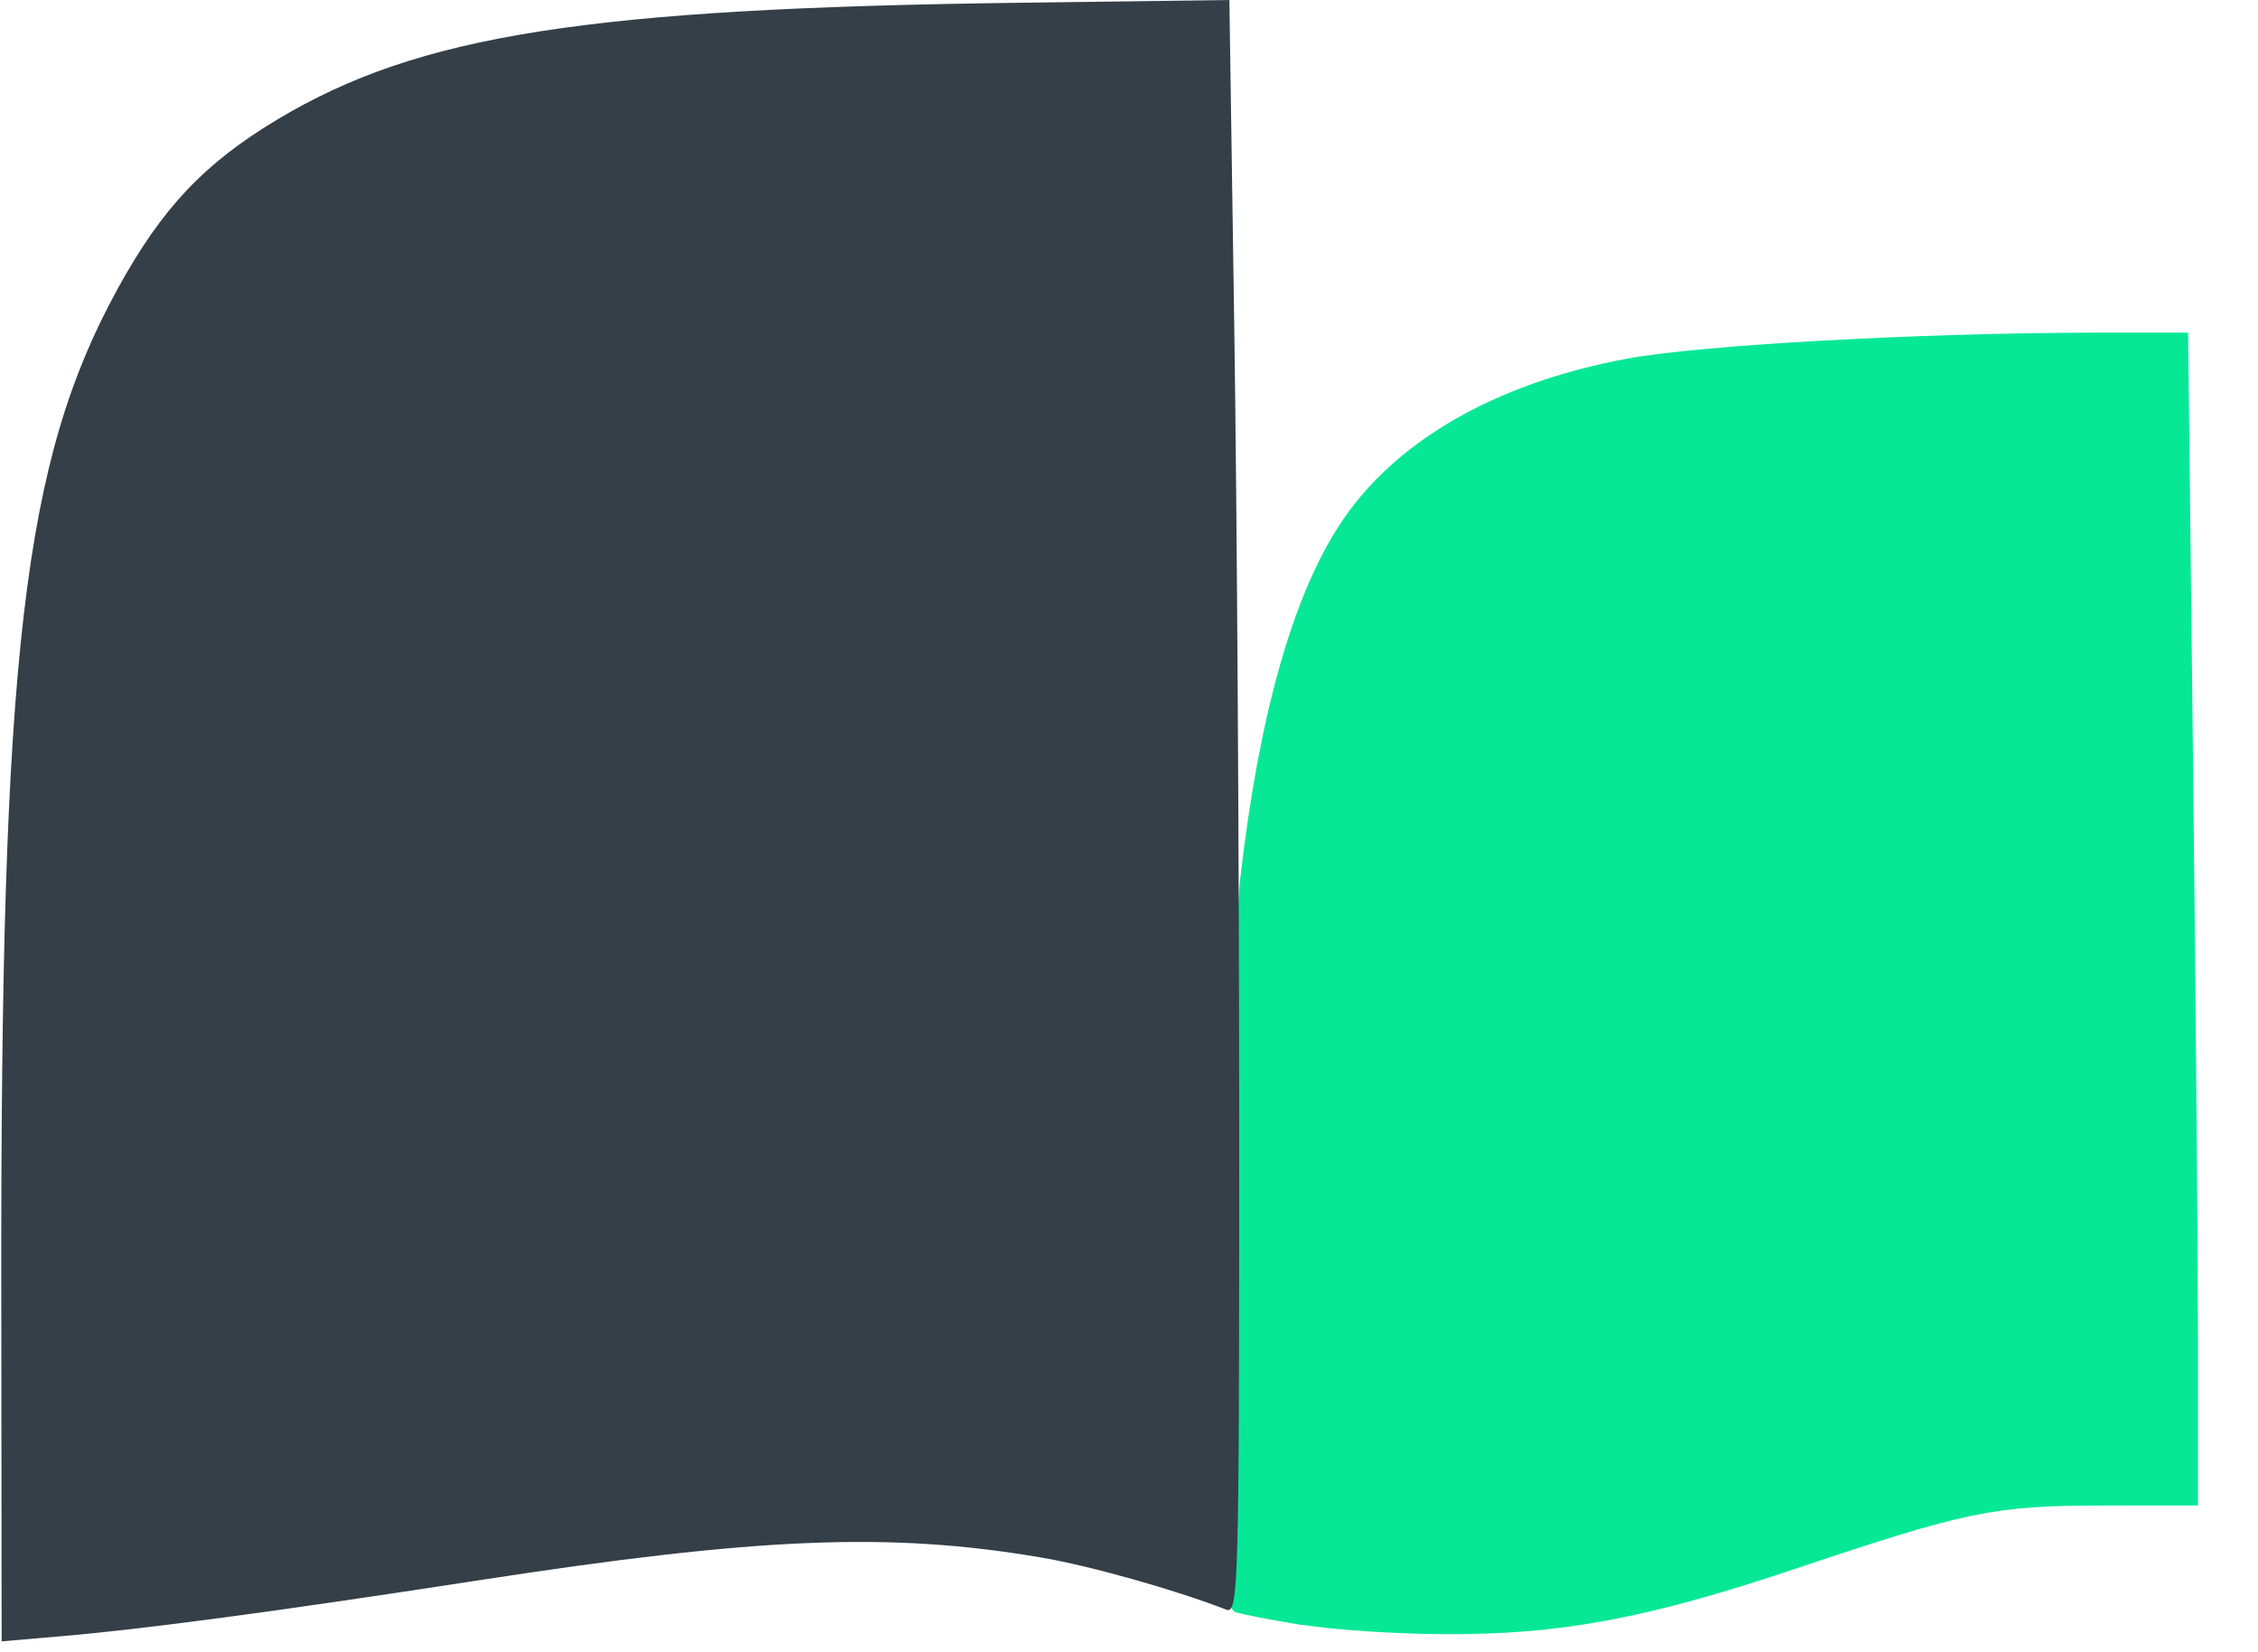 <?xml version="1.0" encoding="UTF-8" standalone="no"?>
<!-- Created with Inkscape (http://www.inkscape.org/) -->

<svg
   xmlns:dc="http://purl.org/dc/elements/1.1/"
   xmlns:cc="http://creativecommons.org/ns#"
   xmlns:rdf="http://www.w3.org/1999/02/22-rdf-syntax-ns#"
   xmlns:svg="http://www.w3.org/2000/svg"
   xmlns="http://www.w3.org/2000/svg"
   xmlns:sodipodi="http://sodipodi.sourceforge.net/DTD/sodipodi-0.dtd"
   xmlns:inkscape="http://www.inkscape.org/namespaces/inkscape"
   width="160.377mm"
   height="117.347mm"
   viewBox="0 0 160.377 117.347"
   version="1.1"
   id="svg8"
   inkscape:version="0.92.4 (5da689c313, 2019-01-14)"
   sodipodi:docname="mind.svg">
  <defs
     id="defs2">
    <inkscape:path-effect
       effect="spiro"
       id="path-effect99"
       is_visible="true" />
    <inkscape:path-effect
       effect="bspline"
       id="path-effect95"
       is_visible="true"
       weight="33.333"
       steps="2"
       helper_size="0"
       apply_no_weight="true"
       apply_with_weight="true"
       only_selected="false" />
    <inkscape:path-effect
       effect="spiro"
       id="path-effect91"
       is_visible="true" />
    <inkscape:path-effect
       effect="bspline"
       id="path-effect87"
       is_visible="true"
       weight="33.333"
       steps="2"
       helper_size="0"
       apply_no_weight="true"
       apply_with_weight="true"
       only_selected="false" />
    <inkscape:path-effect
       effect="bspline"
       id="path-effect77"
       is_visible="true"
       weight="33.333"
       steps="2"
       helper_size="0"
       apply_no_weight="true"
       apply_with_weight="true"
       only_selected="false" />
    <clipPath
       id="clipEmfPath1"
       clipPathUnits="userSpaceOnUse">
      <path
         id="path10"
         d="M 0,0 H 528.003 V 231.806 H 0 Z"
         inkscape:connector-curvature="0" />
    </clipPath>
    <pattern
       y="0"
       x="0"
       height="6"
       width="6"
       patternUnits="userSpaceOnUse"
       id="EMFhbasepattern" />
    <inkscape:path-effect
       effect="spiro"
       id="path-effect99-6"
       is_visible="true" />
    <inkscape:path-effect
       effect="bspline"
       id="path-effect95-3"
       is_visible="true"
       weight="33.333"
       steps="2"
       helper_size="0"
       apply_no_weight="true"
       apply_with_weight="true"
       only_selected="false" />
    <inkscape:path-effect
       effect="spiro"
       id="path-effect91-3"
       is_visible="true" />
    <inkscape:path-effect
       effect="bspline"
       id="path-effect87-3"
       is_visible="true"
       weight="33.333"
       steps="2"
       helper_size="0"
       apply_no_weight="true"
       apply_with_weight="true"
       only_selected="false" />
    <inkscape:path-effect
       effect="bspline"
       id="path-effect77-7"
       is_visible="true"
       weight="33.333"
       steps="2"
       helper_size="0"
       apply_no_weight="true"
       apply_with_weight="true"
       only_selected="false" />
  </defs>
  <sodipodi:namedview
     id="base"
     pagecolor="#ffffff"
     bordercolor="#666666"
     borderopacity="1.0"
     inkscape:pageopacity="0.0"
     inkscape:pageshadow="2"
     inkscape:zoom="0.7"
     inkscape:cx="42.010324"
     inkscape:cy="-56.727289"
     inkscape:document-units="mm"
     inkscape:current-layer="layer1"
     showgrid="false"
     inkscape:window-width="1920"
     inkscape:window-height="1001"
     inkscape:window-x="-9"
     inkscape:window-y="-9"
     inkscape:window-maximized="1" />
  <g
     inkscape:label="Layer 1"
     inkscape:groupmode="layer"
     id="layer1"
     transform="translate(-20.149,-16.495)">
    <path
       style="opacity:1;fill:#07e897;fill-opacity:1;stroke-width:0.047"
       d="m 112.593,131.907 c -2.117,-0.349 -4.223,-0.748 -4.68,-0.913 -0.747,-0.255 -0.801,-2.666 -0.534,-23.757 0.163,-12.909 0.555,-25.702 0.869,-28.427 1.315,-11.374 3.644,-19.718 6.949,-24.892 3.817,-5.975 11.027,-10.179 20.482,-11.944 5.194,-0.968 20.635,-1.831 33.249,-1.854 l 6.633,-10e-4 0.351,30.52 c 0.192,16.786 0.35,35.529 0.35,41.651 v 11.131 l -6.72,0.003 c -7.826,0.003 -9.77,0.432 -21.847,4.484 -10.58,3.552 -16.789,4.707 -25.01,4.651 -3.433,-0.002 -7.974,-0.326 -10.091,-0.671 z"
       id="path176"
       inkscape:connector-curvature="0" />
    <path
       style="opacity:1;fill:#343f48;fill-opacity:0;stroke-width:0.047"
       d="M 20.346,102.457 C 20.456,85.327 20.802,69.245 21.132,65.944 23.864,38.621 31.084,26.789 48.497,21.099 57.883,18.031 68.166,17.003 92.615,16.689 l 14.806,-0.195 0.345,10.917 c 0.19,6.005 0.345,31.765 0.346,57.246 l 0.001,46.329 -4.932,-1.578 c -13.484,-4.316 -24.473,-4.455 -49.353,-0.623 -14.103,2.17 -23.735,3.453 -29.62,3.945 l -4.059,0.348 z"
       id="path178"
       inkscape:connector-curvature="0" />
    <path
       style="opacity:1;fill:#343f48;fill-opacity:0;stroke-width:0.047"
       d="m 116.018,133.33 c -1.594,-0.25 -3.195,-0.684 -3.557,-0.946 -1.334,-0.972 -0.392,-48.291 1.14,-57.278 1.5,-8.797 3.224,-14.159 6.114,-19.015 4.146,-6.966 13.198,-11.529 25.321,-12.764 5.179,-0.53 34.182,-1.651 34.532,-1.337 0.112,0.104 0.362,18.772 0.561,41.496 l 0.36,41.317 -7.361,0.235 -7.361,0.235 -11.83,3.613 c -6.506,1.987 -13.49,3.925 -15.519,4.307 -4.223,0.799 -17.774,0.875 -22.399,0.125 z"
       id="path985"
       inkscape:connector-curvature="0" />
    <path
       style="opacity:1;fill:#343f48;fill-opacity:0;stroke-width:0.047"
       d="m 116.018,133.33 c -1.594,-0.25 -3.195,-0.684 -3.557,-0.946 -1.334,-0.972 -0.392,-48.291 1.14,-57.278 1.5,-8.797 3.224,-14.159 6.114,-19.015 4.146,-6.966 13.198,-11.529 25.321,-12.764 5.179,-0.53 34.182,-1.651 34.532,-1.337 0.112,0.104 0.362,18.772 0.561,41.496 l 0.36,41.317 -7.361,0.235 -7.361,0.235 -11.83,3.613 c -6.506,1.987 -13.49,3.925 -15.519,4.307 -4.223,0.799 -17.774,0.875 -22.399,0.125 z"
       id="path987"
       inkscape:connector-curvature="0" />
    <path
       style="opacity:1;fill:#000000;fill-opacity:0;stroke-width:0.047"
       d="M 20.346,102.457 C 20.456,85.327 20.802,69.245 21.132,65.944 23.864,38.621 31.084,26.789 48.497,21.099 57.883,18.031 68.166,17.003 92.615,16.689 l 14.806,-0.195 0.345,10.917 c 0.19,6.005 0.345,31.765 0.346,57.246 l 0.001,46.329 -4.932,-1.578 c -13.484,-4.316 -24.473,-4.455 -49.353,-0.623 -14.103,2.17 -23.735,3.453 -29.62,3.945 l -4.059,0.348 z"
       id="path989"
       inkscape:connector-curvature="0" />
    <path
       style="opacity:1;fill:#000000;fill-opacity:0;stroke-width:0.047"
       d="M 20.346,102.457 C 20.456,85.327 20.802,69.245 21.132,65.944 23.864,38.621 31.084,26.789 48.497,21.099 57.883,18.031 68.166,17.003 92.615,16.689 l 14.806,-0.195 0.345,10.917 c 0.19,6.005 0.345,31.765 0.346,57.246 l 0.001,46.329 -4.932,-1.578 c -13.484,-4.316 -24.473,-4.455 -49.353,-0.623 -14.103,2.17 -23.735,3.453 -29.62,3.945 l -4.059,0.348 z"
       id="path991"
       inkscape:connector-curvature="0" />
    <path
       style="opacity:1;fill:#000000;fill-opacity:0;stroke-width:0.047"
       d="m 20.24,107.882 c -0.045,-44.998 1.551,-58.657 8.284,-70.91 3.135,-5.706 6.138,-8.883 11.342,-12 10.033,-6.01 22.003,-7.887 52.798,-8.283 l 14.803,-0.194 0.349,23.384 c 0.192,12.861 0.349,38.663 0.349,57.339 0,32.159 -0.05,33.936 -0.922,33.598 -3.691,-1.428 -9.666,-3.109 -13.158,-3.703 -10.772,-1.83 -20.054,-1.449 -40.089,1.644 -14.133,2.182 -23.802,3.473 -29.704,3.966 l -4.027,0.347 z"
       id="path993"
       inkscape:connector-curvature="0" />
    <path
       style="opacity:1;fill:#343f48;fill-opacity:0;stroke-width:0.047"
       d="m 20.24,107.882 c -0.045,-44.998 1.551,-58.657 8.284,-70.91 3.135,-5.706 6.138,-8.883 11.342,-12 10.033,-6.01 22.003,-7.887 52.798,-8.283 l 14.803,-0.194 0.349,23.384 c 0.192,12.861 0.349,38.663 0.349,57.339 0,32.159 -0.05,33.936 -0.922,33.598 -3.691,-1.428 -9.666,-3.109 -13.158,-3.703 -10.772,-1.83 -20.054,-1.449 -40.089,1.644 -14.133,2.182 -23.802,3.473 -29.704,3.966 l -4.027,0.347 z"
       id="path995"
       inkscape:connector-curvature="0" />
    <path
       style="opacity:1;fill:#343f48;fill-opacity:0;stroke-width:0.047"
       d="m 20.24,107.882 c -0.045,-44.998 1.551,-58.657 8.284,-70.91 3.135,-5.706 6.138,-8.883 11.342,-12 10.033,-6.01 22.003,-7.887 52.798,-8.283 l 14.803,-0.194 0.349,23.384 c 0.192,12.861 0.349,38.663 0.349,57.339 0,32.159 -0.05,33.936 -0.922,33.598 -3.691,-1.428 -9.666,-3.109 -13.158,-3.703 -10.772,-1.83 -20.054,-1.449 -40.089,1.644 -14.133,2.182 -23.802,3.473 -29.704,3.966 l -4.027,0.347 z"
       id="path997"
       inkscape:connector-curvature="0" />
    <path
       style="opacity:1;fill:#343f48;fill-opacity:0;stroke-width:0.047"
       d="m 20.24,107.882 c -0.045,-44.998 1.551,-58.657 8.284,-70.91 3.135,-5.706 6.138,-8.883 11.342,-12 10.033,-6.01 22.003,-7.887 52.798,-8.283 l 14.803,-0.194 0.349,23.384 c 0.192,12.861 0.349,38.663 0.349,57.339 0,32.159 -0.05,33.936 -0.922,33.598 -3.691,-1.428 -9.666,-3.109 -13.158,-3.703 -10.772,-1.83 -20.054,-1.449 -40.089,1.644 -14.133,2.182 -23.802,3.473 -29.704,3.966 l -4.027,0.347 z"
       id="path1025"
       inkscape:connector-curvature="0" />
    <path
       style="opacity:1;fill:#344548;fill-opacity:0;stroke-width:0.047"
       d="m 20.24,107.882 c -0.045,-44.998 1.551,-58.657 8.284,-70.91 3.135,-5.706 6.138,-8.883 11.342,-12 10.033,-6.01 22.003,-7.887 52.798,-8.283 l 14.803,-0.194 0.349,23.384 c 0.192,12.861 0.349,38.663 0.349,57.339 0,32.159 -0.05,33.936 -0.922,33.598 -3.691,-1.428 -9.666,-3.109 -13.158,-3.703 -10.772,-1.83 -20.054,-1.449 -40.089,1.644 -14.133,2.182 -23.802,3.473 -29.704,3.966 l -4.027,0.347 z"
       id="path1027"
       inkscape:connector-curvature="0" />
    <path
       style="opacity:1;fill:#344548;fill-opacity:0;stroke-width:0.047"
       d="m 20.24,107.882 c -0.045,-44.998 1.551,-58.657 8.284,-70.91 3.135,-5.706 6.138,-8.883 11.342,-12 10.033,-6.01 22.003,-7.887 52.798,-8.283 l 14.803,-0.194 0.349,23.384 c 0.192,12.861 0.349,38.663 0.349,57.339 0,32.159 -0.05,33.936 -0.922,33.598 -3.691,-1.428 -9.666,-3.109 -13.158,-3.703 -10.772,-1.83 -20.054,-1.449 -40.089,1.644 -14.133,2.182 -23.802,3.473 -29.704,3.966 l -4.027,0.347 z"
       id="path1029"
       inkscape:connector-curvature="0" />
    <path
       style="opacity:1;fill:#344548;fill-opacity:0;stroke-width:0.047"
       d="m 116.071,133.33 c -1.594,-0.25 -3.195,-0.684 -3.557,-0.946 -1.412,-1.03 -0.458,-47.964 1.171,-57.63 2.052,-12.177 4.823,-18.622 10.002,-23.266 5.093,-4.567 12.155,-7.242 21.635,-8.196 4.761,-0.474 33.953,-1.614 34.267,-1.333 0.097,0.029 0.341,18.756 0.553,41.496 l 0.385,41.346 -7.326,0.261 c -7.994,0.284 -8.619,0.424 -21.292,4.445 -11.765,3.738 -15.504,4.384 -25.034,4.329 -4.348,-0.003 -9.21,-0.25 -10.804,-0.508 z"
       id="path1031"
       inkscape:connector-curvature="0" />
    <path
       style="opacity:1;fill:#344548;fill-opacity:0;stroke-width:0.047"
       d="m 116.071,133.33 c -1.594,-0.25 -3.195,-0.684 -3.557,-0.946 -1.412,-1.03 -0.458,-47.964 1.171,-57.63 2.052,-12.177 4.823,-18.622 10.002,-23.266 5.093,-4.567 12.155,-7.242 21.635,-8.196 4.761,-0.474 33.953,-1.614 34.267,-1.333 0.097,0.029 0.341,18.756 0.553,41.496 l 0.385,41.346 -7.326,0.261 c -7.994,0.284 -8.619,0.424 -21.292,4.445 -11.765,3.738 -15.504,4.384 -25.034,4.329 -4.348,-0.003 -9.21,-0.25 -10.804,-0.508 z"
       id="path1033"
       inkscape:connector-curvature="0" />
    <path
       style="opacity:1;fill:#344548;fill-opacity:0;stroke-width:0.047"
       d="m 20.24,107.882 c -0.045,-44.998 1.551,-58.657 8.284,-70.91 3.135,-5.706 6.138,-8.883 11.342,-12 10.033,-6.01 22.003,-7.887 52.798,-8.283 l 14.803,-0.194 0.349,23.384 c 0.192,12.861 0.349,38.663 0.349,57.339 0,32.159 -0.05,33.936 -0.922,33.598 -3.691,-1.428 -9.666,-3.109 -13.158,-3.703 -10.772,-1.83 -20.054,-1.449 -40.089,1.644 -14.133,2.182 -23.802,3.473 -29.704,3.966 l -4.027,0.347 z"
       id="path1035"
       inkscape:connector-curvature="0" />
    <path
       style="opacity:1;fill:#344548;fill-opacity:0;stroke-width:0.047"
       d="m 116.071,133.33 c -1.594,-0.25 -3.195,-0.684 -3.557,-0.946 -1.412,-1.03 -0.458,-47.964 1.171,-57.63 2.052,-12.177 4.823,-18.622 10.002,-23.266 5.093,-4.567 12.155,-7.242 21.635,-8.196 4.761,-0.474 33.953,-1.614 34.267,-1.333 0.097,0.029 0.341,18.756 0.553,41.496 l 0.385,41.346 -7.326,0.261 c -7.994,0.284 -8.619,0.424 -21.292,4.445 -11.765,3.738 -15.504,4.384 -25.034,4.329 -4.348,-0.003 -9.21,-0.25 -10.804,-0.508 z"
       id="path1037"
       inkscape:connector-curvature="0" />
    <path
       style="opacity:1;fill:#343f48;fill-opacity:1;stroke-width:0.047"
       d="m 20.24,107.882 c -0.045,-44.998 1.551,-58.657 8.284,-70.91 3.135,-5.706 6.138,-8.883 11.342,-12 10.033,-6.01 22.003,-7.887 52.798,-8.283 l 14.803,-0.194 0.349,23.384 c 0.192,12.861 0.349,38.663 0.349,57.339 0,32.159 -0.05,33.936 -0.922,33.598 -3.691,-1.428 -9.666,-3.109 -13.158,-3.703 -10.772,-1.83 -20.054,-1.449 -40.089,1.644 -14.133,2.182 -23.802,3.473 -29.704,3.966 l -4.027,0.347 z"
       id="path5287"
       inkscape:connector-curvature="0" />
  </g>
</svg>
